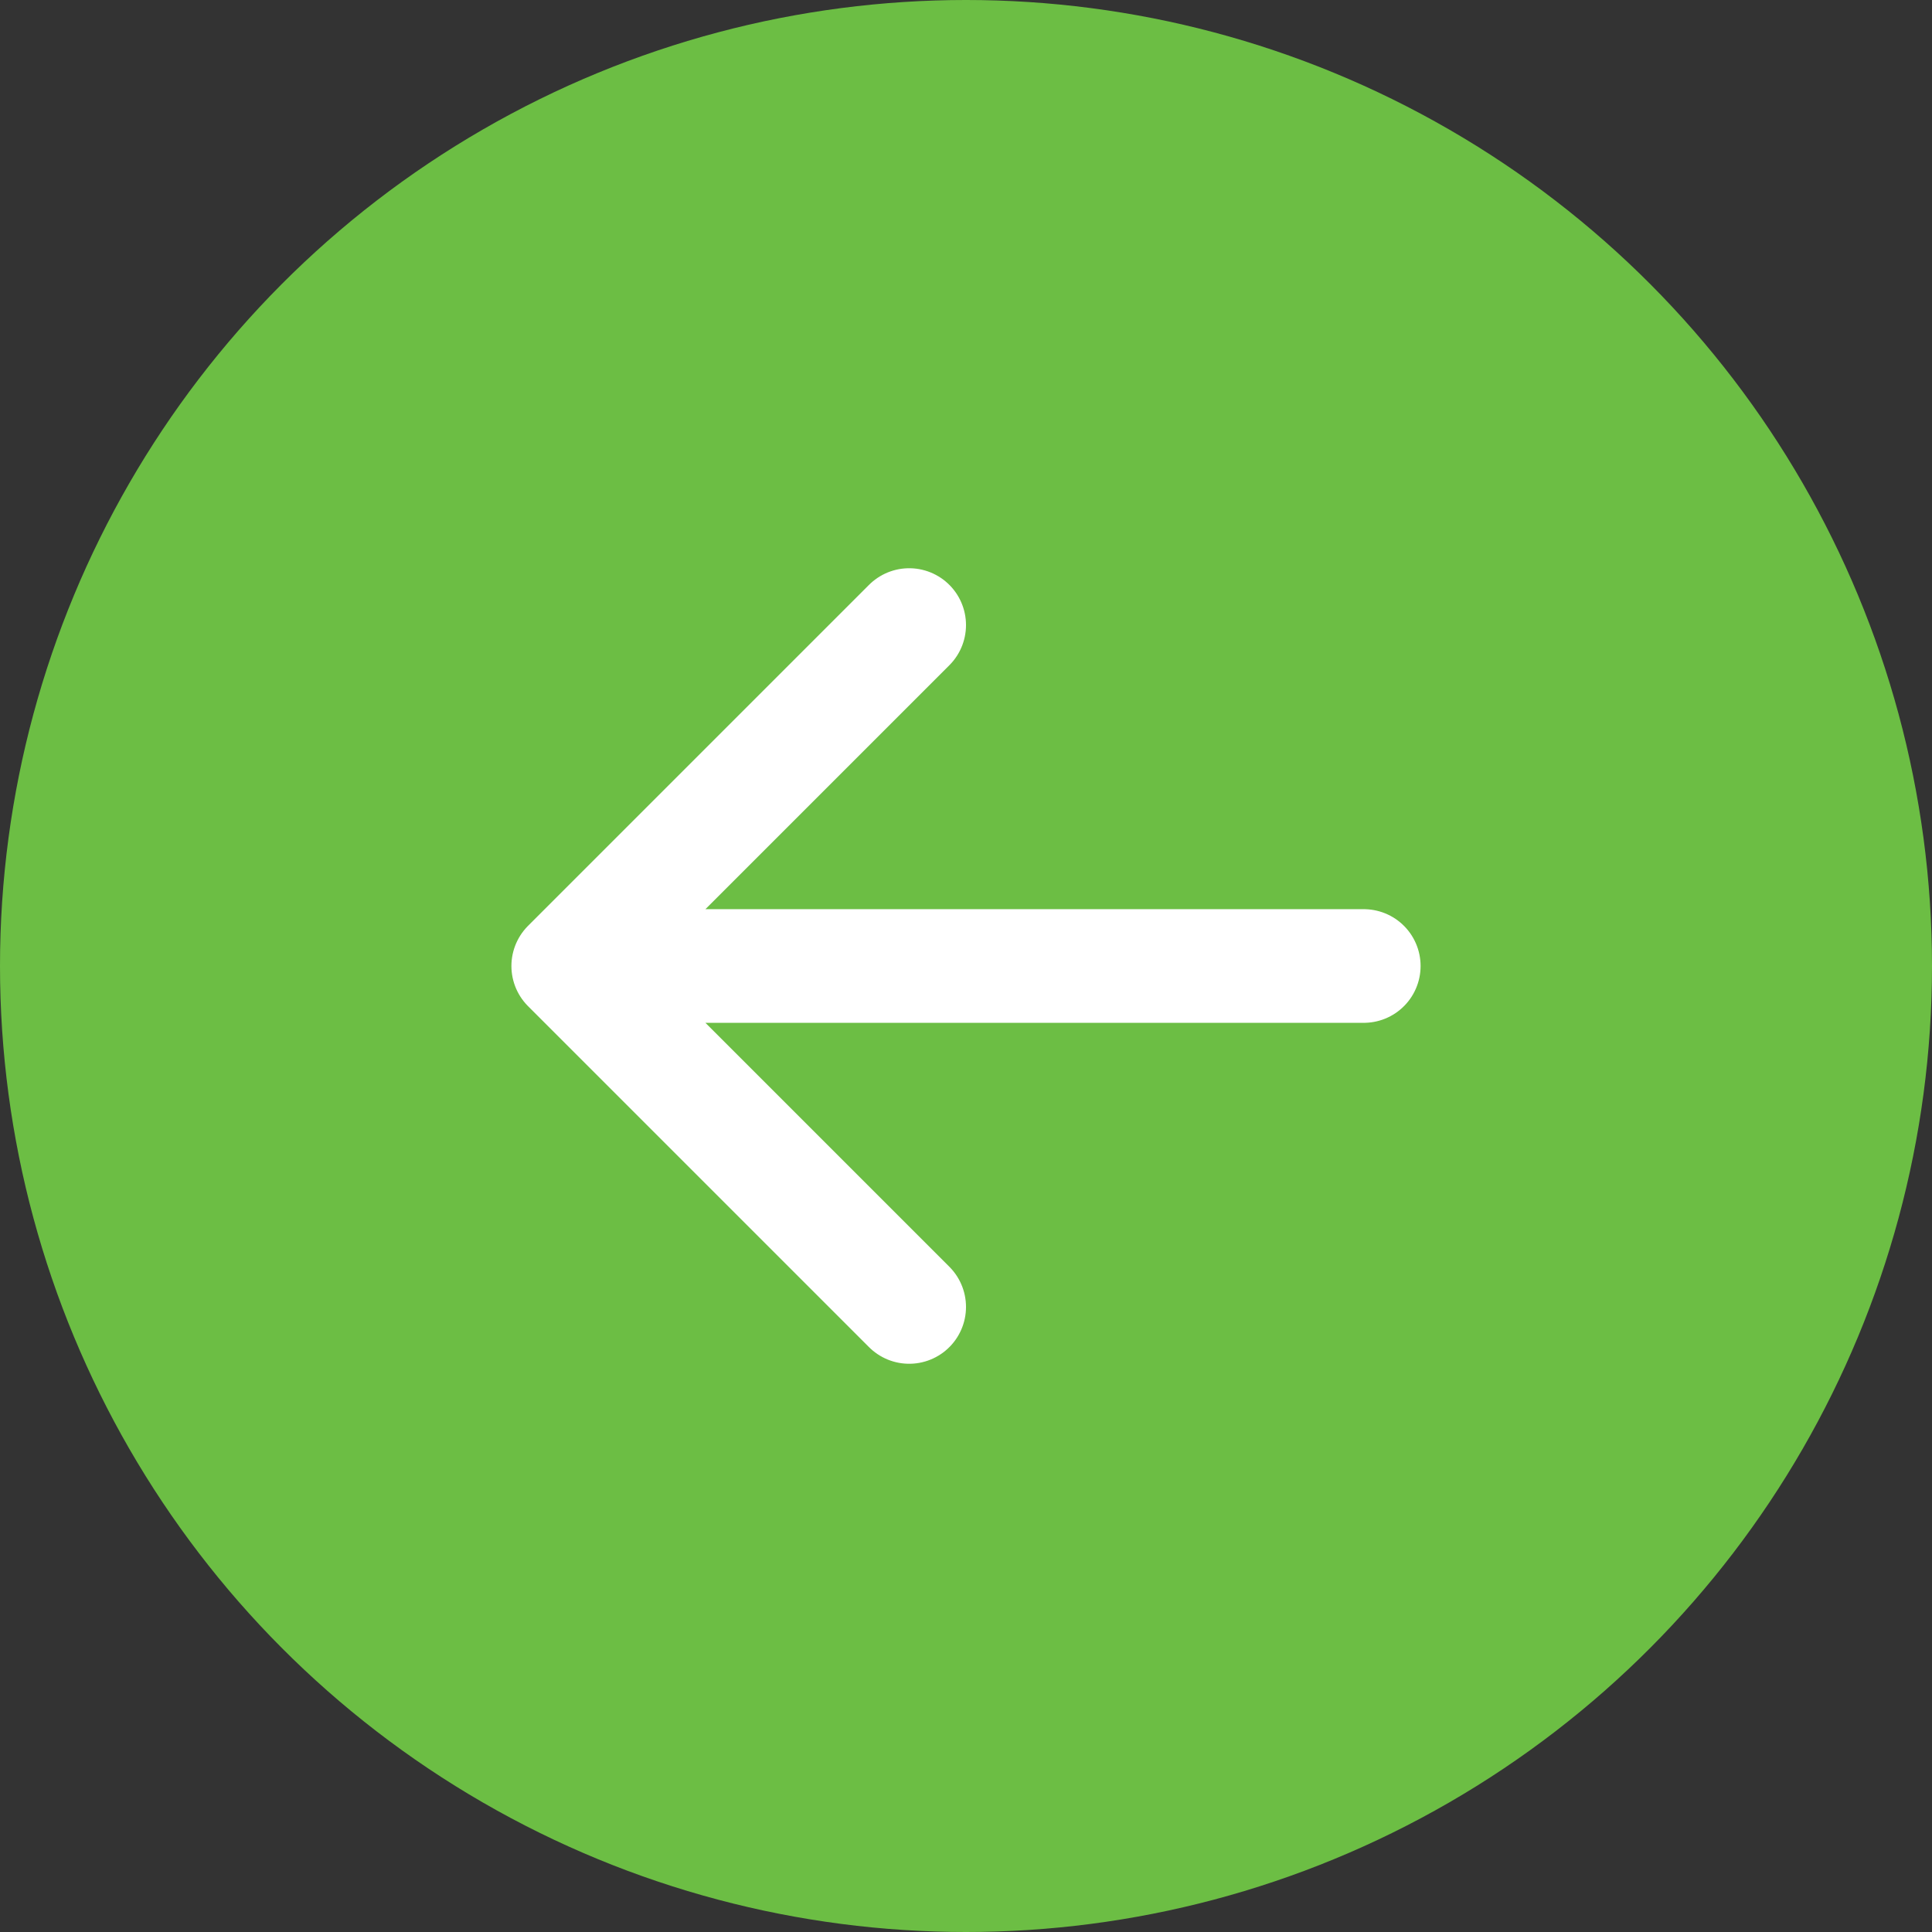 <svg width="34" height="34" viewBox="0 0 34 34" fill="none" xmlns="http://www.w3.org/2000/svg">
<rect x="0" y="0" width="34" height="34" fill="#333333" stroke="none"/>
<circle cx="17" cy="17" r="17" fill="#6CBE44"/>
<path d="M10 17L16 11M10 17L16 23M10 17H24" stroke="white" stroke-width="2" stroke-linecap="round" stroke-linejoin="round"/>
</svg>
